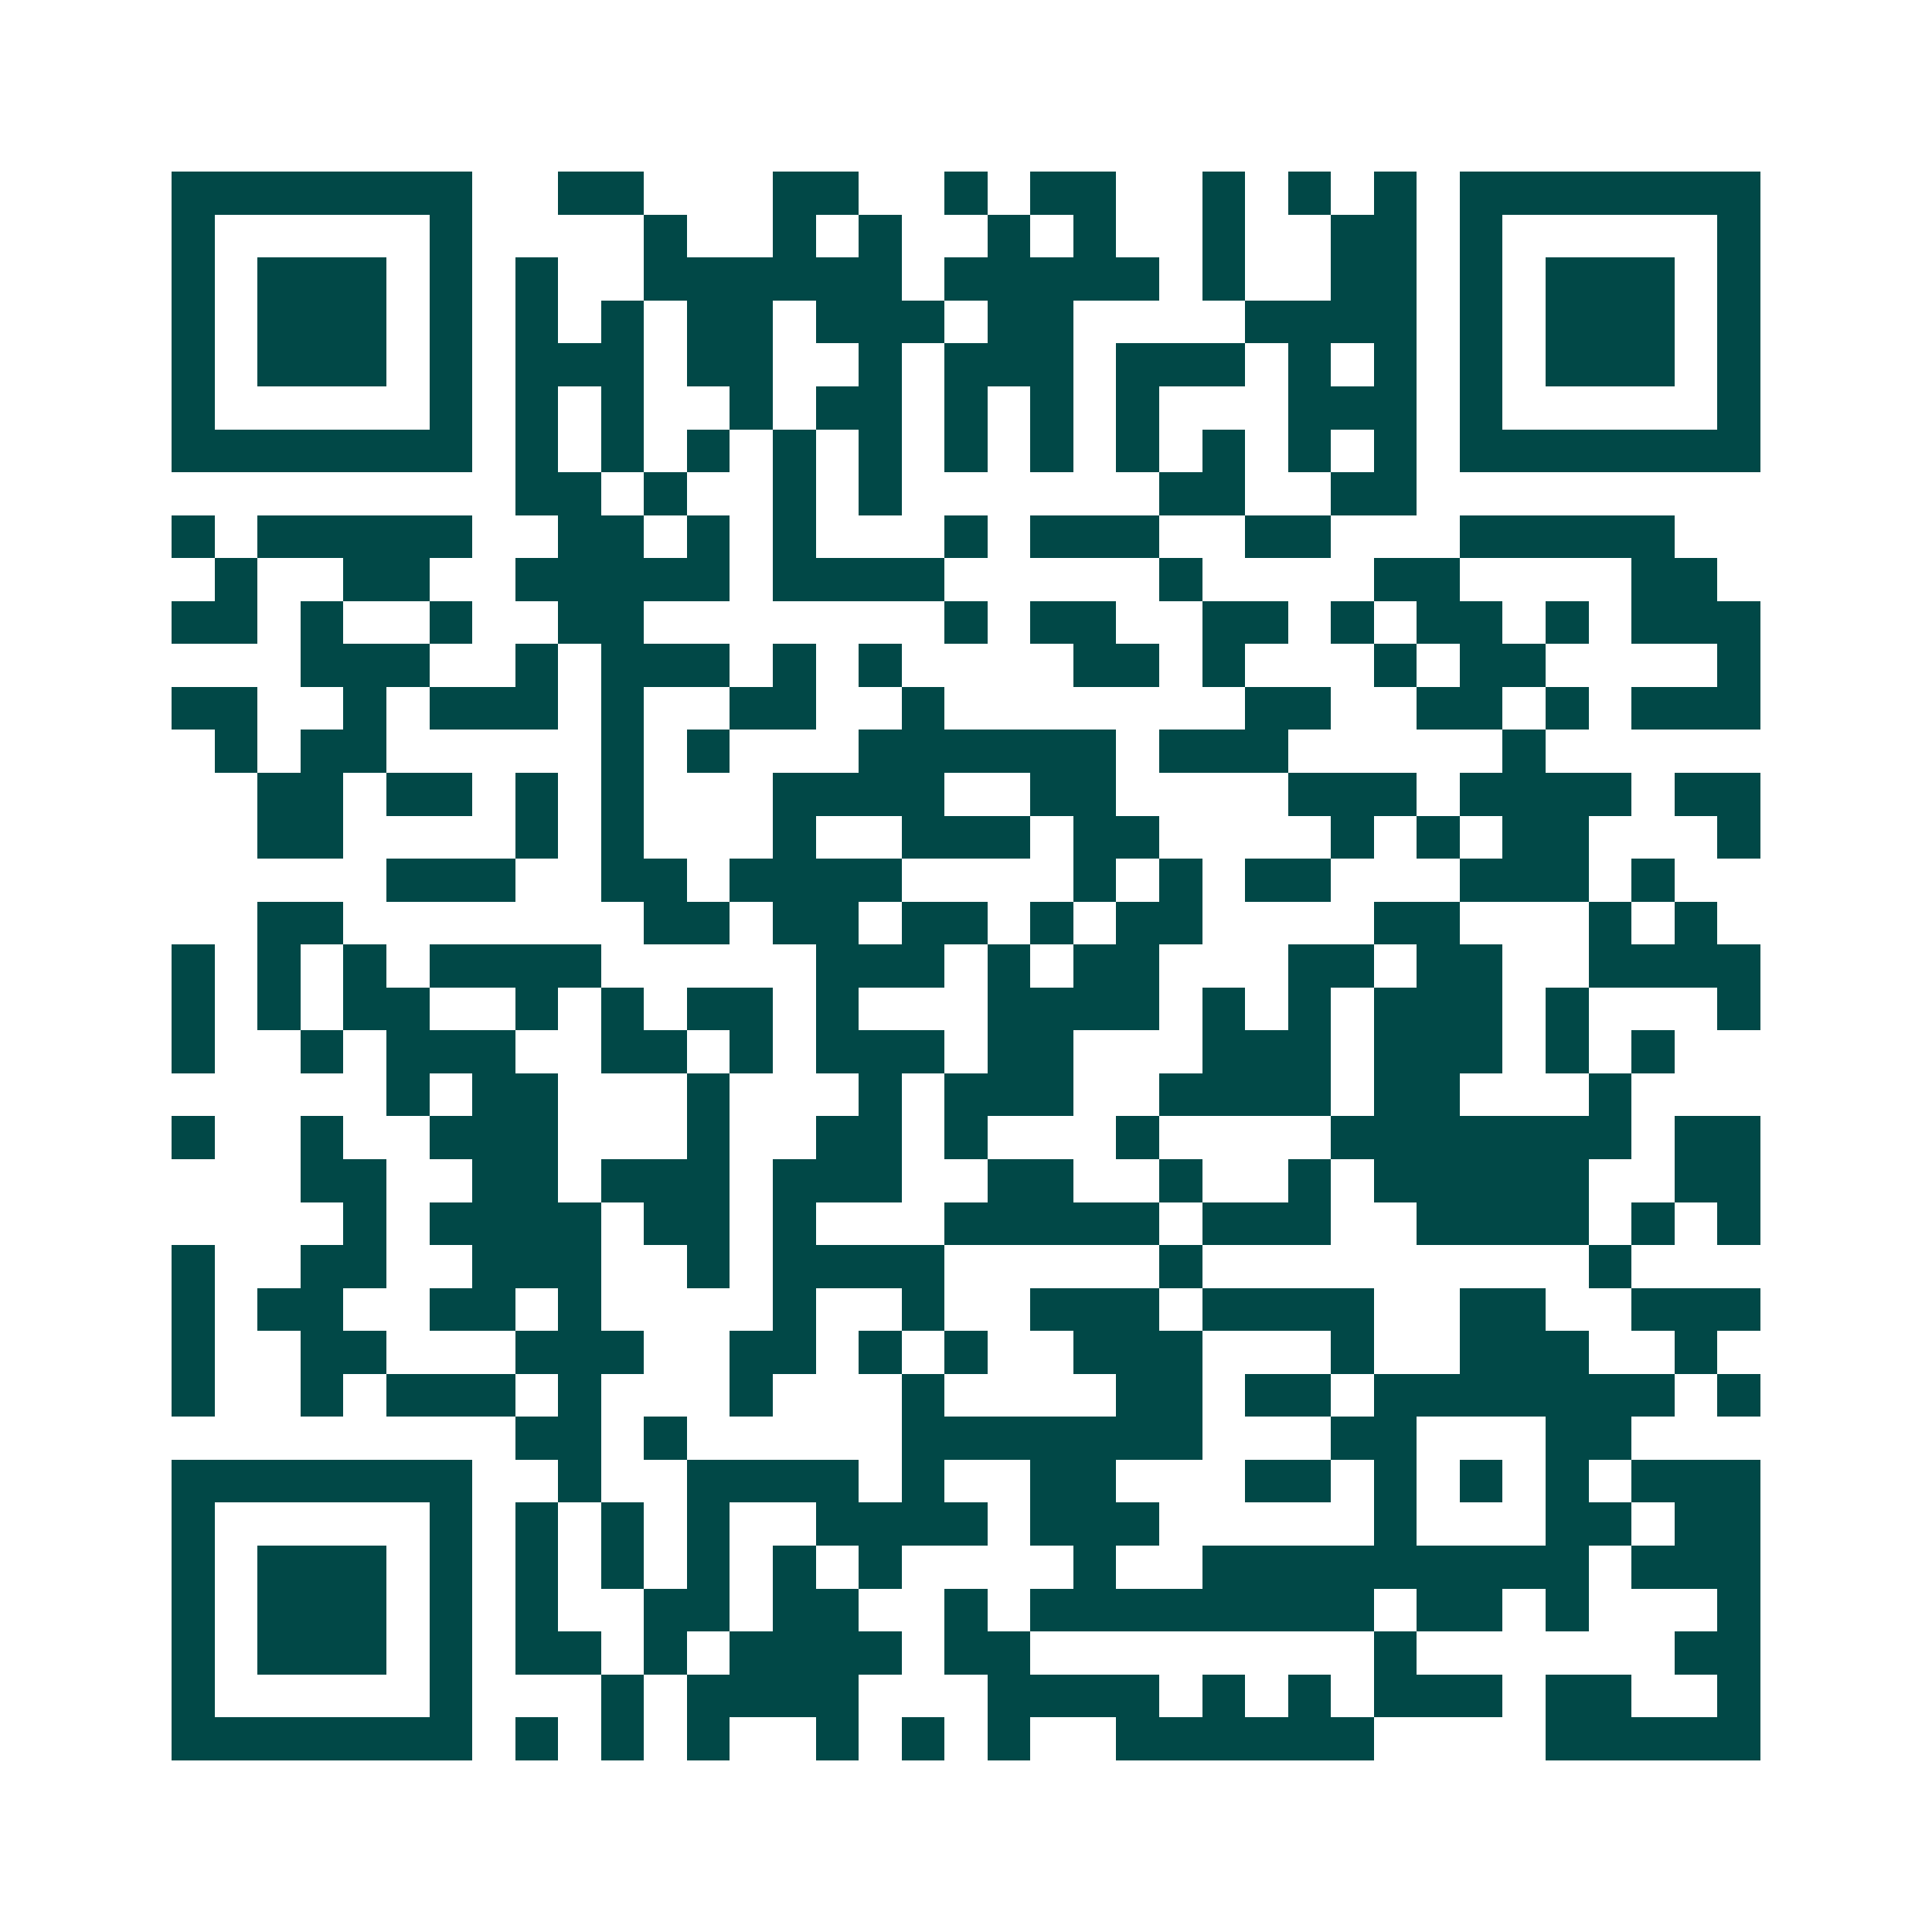 <svg xmlns="http://www.w3.org/2000/svg" width="200" height="200" viewBox="0 0 45 45" shape-rendering="crispEdges"><path fill="#ffffff" d="M0 0h45v45H0z"/><path stroke="#014847" d="M4 4.5h7m2 0h2m3 0h2m2 0h1m1 0h2m2 0h1m1 0h1m1 0h1m1 0h7M4 5.5h1m5 0h1m4 0h1m2 0h1m1 0h1m2 0h1m1 0h1m2 0h1m2 0h2m1 0h1m5 0h1M4 6.5h1m1 0h3m1 0h1m1 0h1m2 0h6m1 0h5m1 0h1m2 0h2m1 0h1m1 0h3m1 0h1M4 7.5h1m1 0h3m1 0h1m1 0h1m1 0h1m1 0h2m1 0h3m1 0h2m4 0h4m1 0h1m1 0h3m1 0h1M4 8.5h1m1 0h3m1 0h1m1 0h3m1 0h2m2 0h1m1 0h3m1 0h3m1 0h1m1 0h1m1 0h1m1 0h3m1 0h1M4 9.5h1m5 0h1m1 0h1m1 0h1m2 0h1m1 0h2m1 0h1m1 0h1m1 0h1m3 0h3m1 0h1m5 0h1M4 10.5h7m1 0h1m1 0h1m1 0h1m1 0h1m1 0h1m1 0h1m1 0h1m1 0h1m1 0h1m1 0h1m1 0h1m1 0h7M12 11.5h2m1 0h1m2 0h1m1 0h1m6 0h2m2 0h2M4 12.5h1m1 0h5m2 0h2m1 0h1m1 0h1m3 0h1m1 0h3m2 0h2m3 0h5M5 13.5h1m2 0h2m2 0h5m1 0h4m5 0h1m4 0h2m4 0h2M4 14.5h2m1 0h1m2 0h1m2 0h2m7 0h1m1 0h2m2 0h2m1 0h1m1 0h2m1 0h1m1 0h3M7 15.5h3m2 0h1m1 0h3m1 0h1m1 0h1m4 0h2m1 0h1m3 0h1m1 0h2m4 0h1M4 16.5h2m2 0h1m1 0h3m1 0h1m2 0h2m2 0h1m7 0h2m2 0h2m1 0h1m1 0h3M5 17.5h1m1 0h2m5 0h1m1 0h1m3 0h6m1 0h3m5 0h1M6 18.5h2m1 0h2m1 0h1m1 0h1m3 0h4m2 0h2m4 0h3m1 0h4m1 0h2M6 19.5h2m4 0h1m1 0h1m3 0h1m2 0h3m1 0h2m4 0h1m1 0h1m1 0h2m3 0h1M9 20.5h3m2 0h2m1 0h4m4 0h1m1 0h1m1 0h2m3 0h3m1 0h1M6 21.5h2m7 0h2m1 0h2m1 0h2m1 0h1m1 0h2m4 0h2m3 0h1m1 0h1M4 22.5h1m1 0h1m1 0h1m1 0h4m5 0h3m1 0h1m1 0h2m3 0h2m1 0h2m2 0h4M4 23.5h1m1 0h1m1 0h2m2 0h1m1 0h1m1 0h2m1 0h1m3 0h4m1 0h1m1 0h1m1 0h3m1 0h1m3 0h1M4 24.5h1m2 0h1m1 0h3m2 0h2m1 0h1m1 0h3m1 0h2m3 0h3m1 0h3m1 0h1m1 0h1M9 25.5h1m1 0h2m3 0h1m3 0h1m1 0h3m2 0h4m1 0h2m3 0h1M4 26.5h1m2 0h1m2 0h3m3 0h1m2 0h2m1 0h1m3 0h1m4 0h7m1 0h2M7 27.5h2m2 0h2m1 0h3m1 0h3m2 0h2m2 0h1m2 0h1m1 0h5m2 0h2M8 28.5h1m1 0h4m1 0h2m1 0h1m3 0h5m1 0h3m2 0h4m1 0h1m1 0h1M4 29.5h1m2 0h2m2 0h3m2 0h1m1 0h4m5 0h1m9 0h1M4 30.5h1m1 0h2m2 0h2m1 0h1m4 0h1m2 0h1m2 0h3m1 0h4m2 0h2m2 0h3M4 31.5h1m2 0h2m3 0h3m2 0h2m1 0h1m1 0h1m2 0h3m3 0h1m2 0h3m2 0h1M4 32.5h1m2 0h1m1 0h3m1 0h1m3 0h1m3 0h1m4 0h2m1 0h2m1 0h7m1 0h1M12 33.5h2m1 0h1m5 0h7m3 0h2m3 0h2M4 34.5h7m2 0h1m2 0h4m1 0h1m2 0h2m3 0h2m1 0h1m1 0h1m1 0h1m1 0h3M4 35.5h1m5 0h1m1 0h1m1 0h1m1 0h1m2 0h4m1 0h3m5 0h1m3 0h2m1 0h2M4 36.5h1m1 0h3m1 0h1m1 0h1m1 0h1m1 0h1m1 0h1m1 0h1m4 0h1m2 0h9m1 0h3M4 37.5h1m1 0h3m1 0h1m1 0h1m2 0h2m1 0h2m2 0h1m1 0h8m1 0h2m1 0h1m3 0h1M4 38.5h1m1 0h3m1 0h1m1 0h2m1 0h1m1 0h4m1 0h2m8 0h1m6 0h2M4 39.5h1m5 0h1m3 0h1m1 0h4m3 0h4m1 0h1m1 0h1m1 0h3m1 0h2m2 0h1M4 40.5h7m1 0h1m1 0h1m1 0h1m2 0h1m1 0h1m1 0h1m2 0h6m4 0h5"/></svg>
